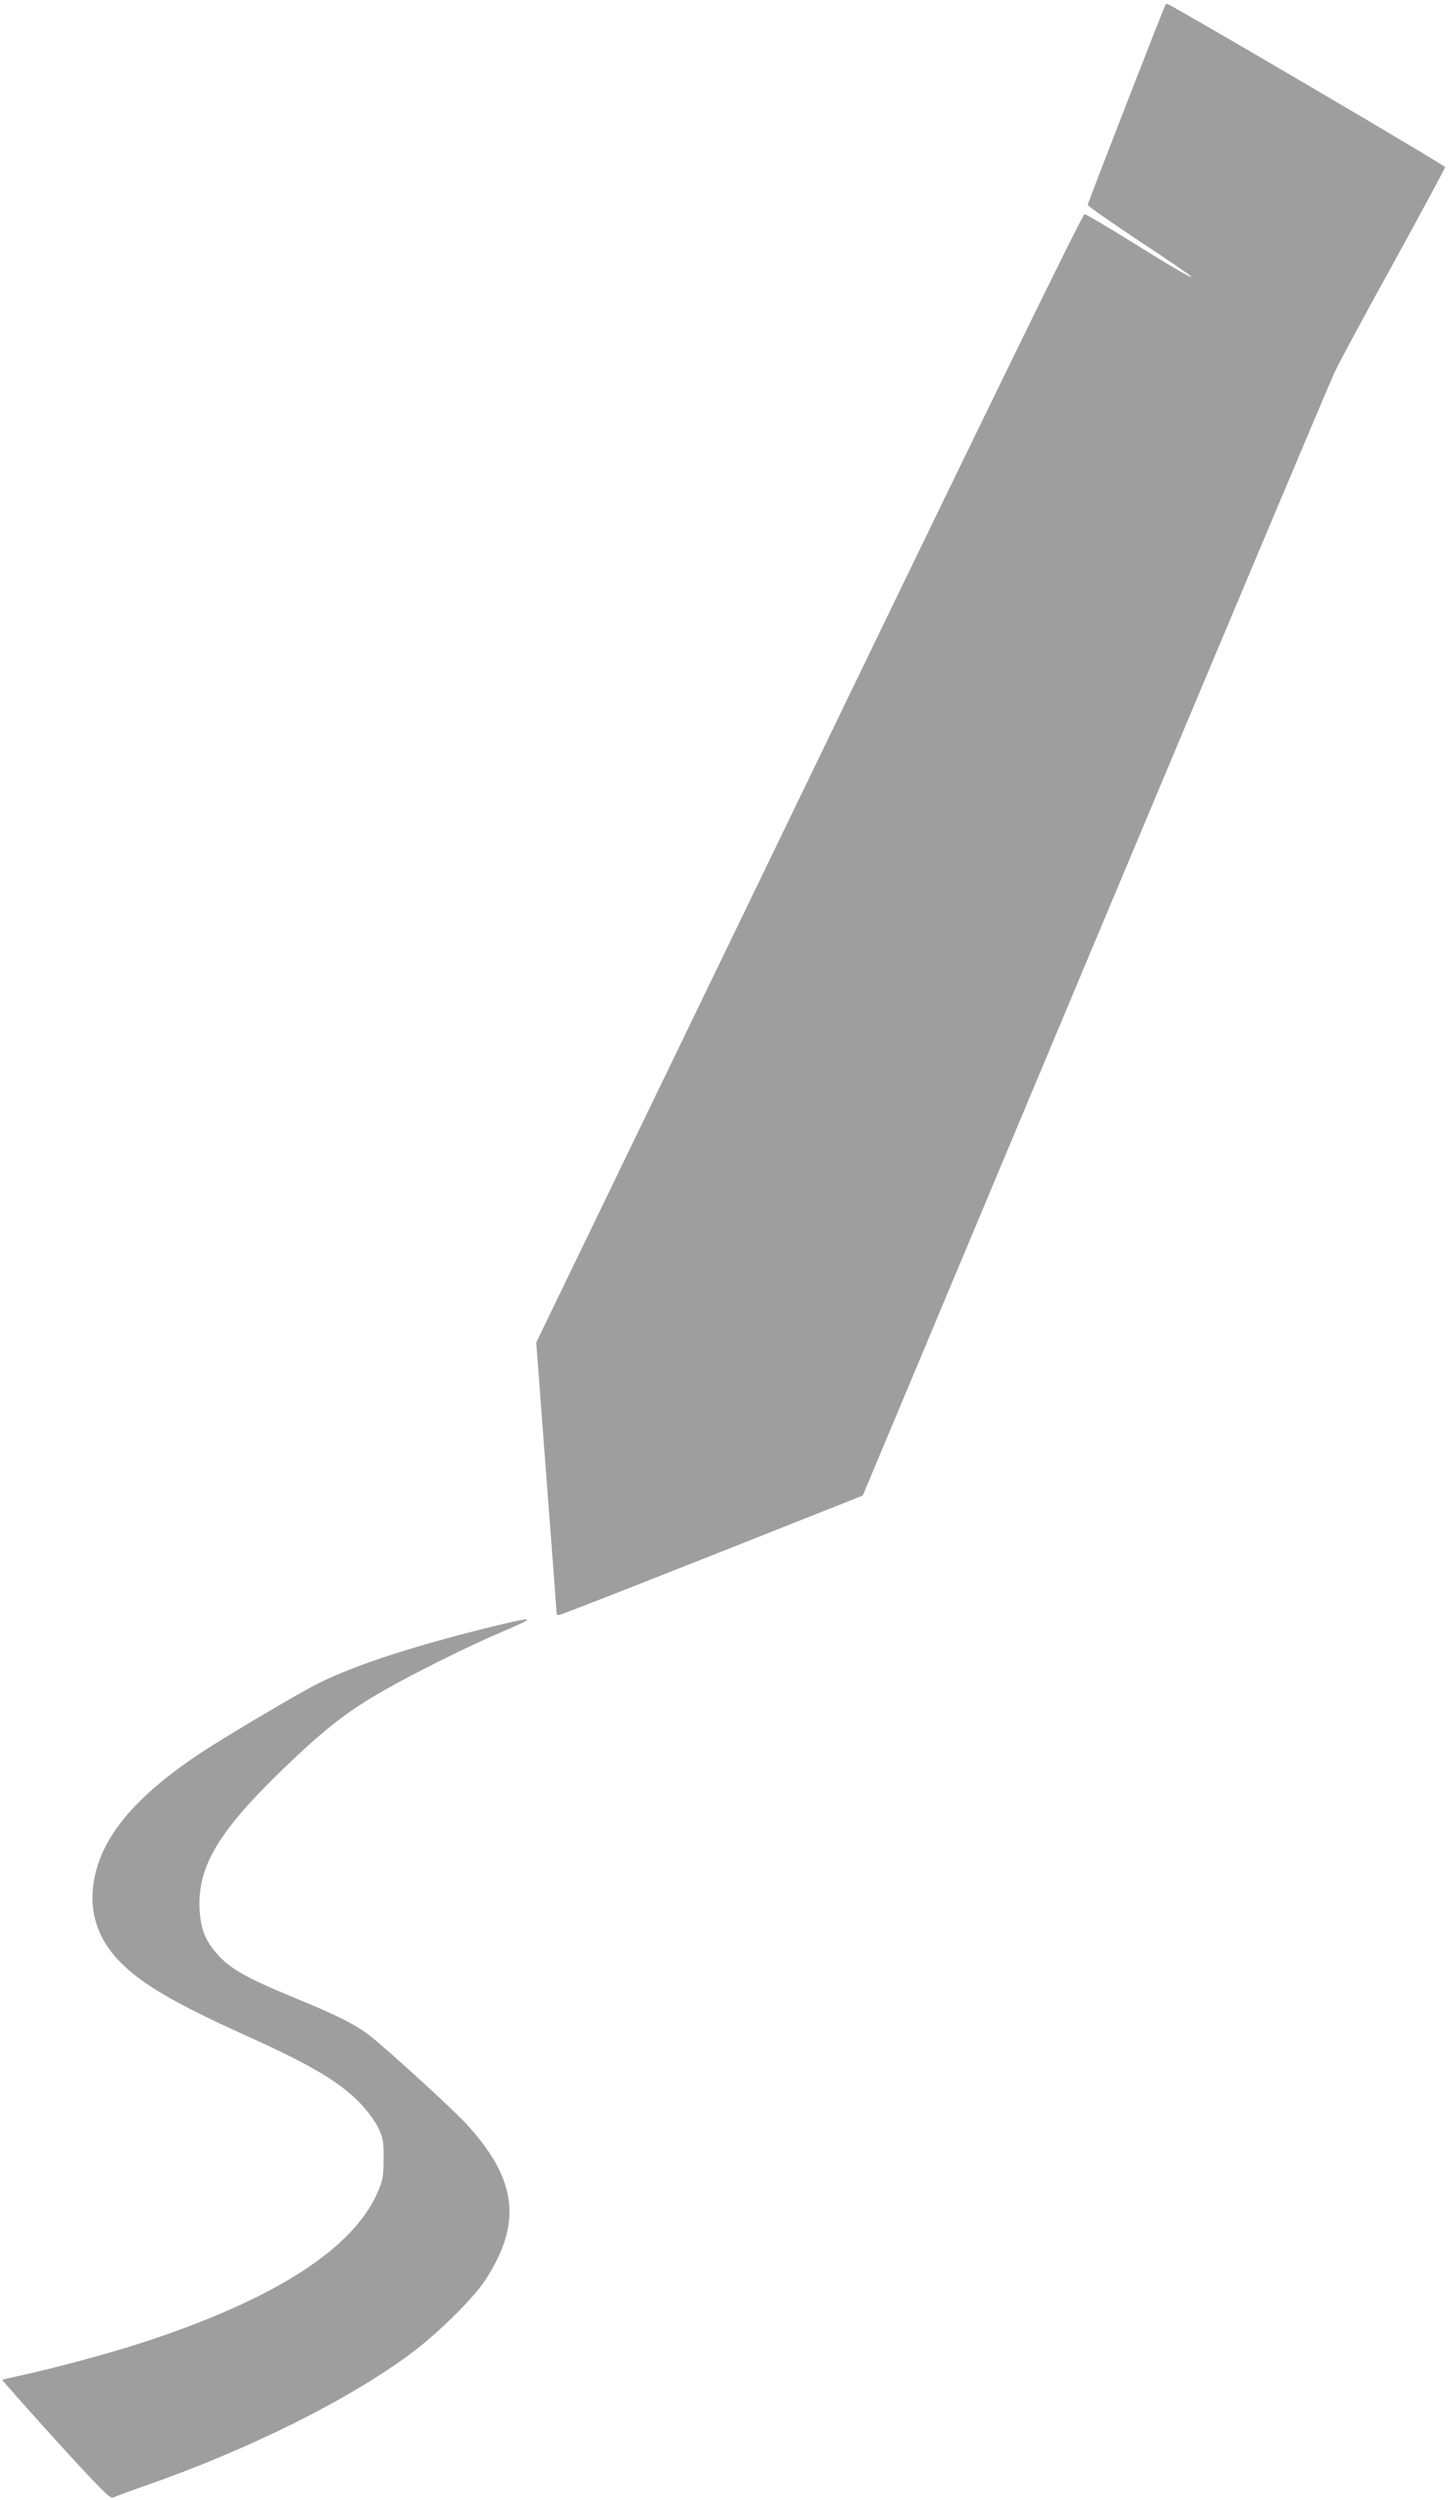 <?xml version="1.0" standalone="no"?>
<!DOCTYPE svg PUBLIC "-//W3C//DTD SVG 20010904//EN"
 "http://www.w3.org/TR/2001/REC-SVG-20010904/DTD/svg10.dtd">
<svg version="1.0" xmlns="http://www.w3.org/2000/svg"
 width="742pt" height="1280pt" viewBox="0 0 742 1280"
 preserveAspectRatio="xMidYMid meet">
<g transform="translate(0,1280) scale(0.1,-0.1)"
fill="#9e9e9e" stroke="none">
<path d="M5967 12773 c-10 -17 -397 -1013 -397 -1022 0 -6 119 -89 265 -186
146 -96 265 -178 265 -181 0 -9 -94 46 -324 189 -114 71 -215 130 -222 131
-10 1 -497 -997 -1411 -2889 l-1397 -2889 52 -691 c29 -379 53 -693 52 -697 0
-5 5 -8 12 -8 7 0 360 138 784 306 l772 306 1187 2832 c653 1557 1206 2872
1230 2921 23 50 160 304 304 564 143 261 261 480 261 485 0 10 -1408 836
-1423 836 -3 0 -8 -3 -10 -7z"/>
<path d="M2540 4476 c-406 -99 -720 -200 -911 -296 -81 -40 -375 -213 -544
-319 -378 -239 -570 -461 -606 -703 -23 -155 24 -292 140 -408 116 -115 276
-208 658 -381 320 -145 465 -231 571 -342 35 -37 74 -91 90 -124 24 -51 27
-69 26 -158 0 -85 -4 -109 -27 -163 -124 -296 -533 -558 -1217 -780 -174 -56
-445 -129 -625 -168 -44 -9 -82 -18 -83 -20 -2 -1 121 -140 273 -308 227 -249
280 -303 294 -295 9 5 80 32 159 59 537 187 1056 446 1374 685 134 101 312
277 371 367 194 295 166 521 -99 807 -68 74 -409 385 -492 449 -72 56 -170
105 -383 192 -245 101 -332 150 -397 225 -62 69 -85 131 -90 232 -10 218 99
399 437 724 208 199 318 285 503 391 154 89 442 232 608 302 180 77 175 81
-30 32z"/>
</g>
</svg>
